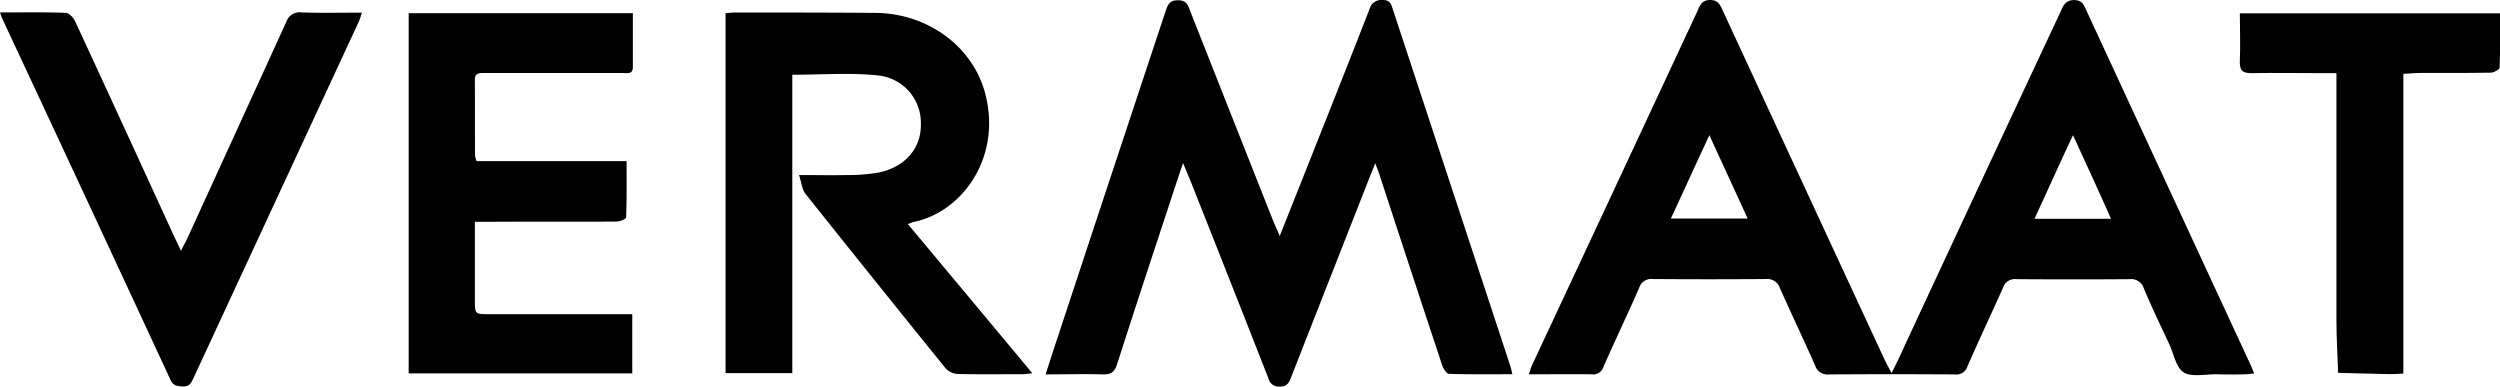 <svg xmlns="http://www.w3.org/2000/svg" viewBox="0 0 602.99 93.24"><title>Middel 5</title><g id="Laag_2" data-name="Laag 2"><g id="Layer_1" data-name="Layer 1"><path d="M542.8,87.94Q523,45.22,503.18,2.43c-.57-1.28-1-2.41-2.91-2.41s-2.56,1.14-3.12,2.49Q478.28,42.77,459.57,83c-1,2.27-2.06,4.47-3.34,7-.71-1.42-1.28-2.41-1.78-3.48q-19.5-42-38.92-83.95C414.9,1.22,414.47,0,412.48,0S410,1.29,409.43,2.64q-19.92,42.72-39.91,85.44c-.28.57-.43,1.28-.78,2.2,5.26,0,10.16-.07,15.06,0a2.65,2.65,0,0,0,3-1.92c2.77-6.32,5.82-12.64,8.59-19a3,3,0,0,1,3.2-2.06c9.16.07,18.25.07,27.41,0a3.18,3.18,0,0,1,3.34,2.27c2.77,6.18,5.68,12.36,8.45,18.54a3.12,3.12,0,0,0,3.34,2.2c10.08-.07,20.24-.07,30.4,0a2.76,2.76,0,0,0,3-1.92c2.77-6.32,5.75-12.64,8.59-19a3,3,0,0,1,3.2-2.06c9.09.07,18.25.07,27.41,0a3.17,3.17,0,0,1,3.34,2.2c1.92,4.62,4.12,9.09,6.18,13.56,1.07,2.34,1.63,5.61,3.48,6.75s5.11.43,7.81.43c2.41.07,4.76.07,7.17,0,.64,0,1.21-.14,2-.21C543.3,89.14,543.09,88.5,542.8,87.94ZM403,52.71c3.12-6.68,6-13.07,9.3-20.1,3.2,7,6.11,13.28,9.23,20.1Zm87.71.07c3.12-6.75,6-13.21,9.3-20.17,3.2,7,6.11,13.28,9.16,20.17Z"/><path d="M331.71,39.38c-.87,2.17-1.48,3.66-2.06,5.16q-9.15,23.26-18.27,46.54c-.53,1.36-1.06,2.19-2.76,2.16a2.5,2.5,0,0,1-2.66-1.93q-9.45-24.08-19-48.13c-.41-1-.87-2.07-1.62-3.85-.54,1.61-.85,2.49-1.14,3.38-4.94,15-9.93,30.06-14.76,45.13-.64,2-1.55,2.51-3.5,2.46-4.47-.13-8.95,0-13.74,0,1-3.13,1.92-6,2.85-8.77q13-39.42,26.09-78.83c.53-1.61,1-2.71,3.15-2.64,1.8.06,2.17,1,2.66,2.3q9.91,25.1,19.85,50.19c.5,1.27,1.08,2.52,1.87,4.36,2.15-5.41,4.08-10.24,6-15.08,5.23-13.18,10.48-26.35,15.62-39.56A3,3,0,0,1,333.56,0c1.76,0,2,1.07,2.39,2.26l28.33,86c.18.54.28,1.1.5,2-5.22,0-10.26.07-15.29-.09-.57,0-1.35-1.22-1.62-2q-7.55-22.78-15-45.59C332.61,41.71,332.27,40.9,331.71,39.38Z"/><path d="M192.72,42.22c4.38,0,7.93.08,11.48,0a42,42,0,0,0,7.91-.64c6.44-1.43,10.17-6,10-11.84a11.47,11.47,0,0,0-10.37-11.55c-6.71-.71-13.56-.16-20.64-.16V90H175V3.19c.75-.06,1.54-.17,2.33-.17,11.3,0,22.61,0,33.91.09,12.27.14,22.91,7.73,26.17,18.68C242,37.46,232.3,51.1,220.43,53.52a11.61,11.61,0,0,0-1.44.54l30,35.95a19.8,19.8,0,0,1-2,.24c-5.32,0-10.64.08-16-.05a4.3,4.3,0,0,1-2.9-1.35q-17-21-33.87-42.17C193.47,45.68,193.36,44.16,192.72,42.22Z"/><path d="M98.57,90.07V3.18h54.07c0,4.46,0,8.76,0,13.06,0,1.75-1.38,1.37-2.36,1.37-6.81,0-13.63,0-20.44,0-4.4,0-8.81,0-13.21,0-1.17,0-2.12.08-2.1,1.67.05,6.06,0,12.13.05,18.19a6.69,6.69,0,0,0,.36,1.39h36.19c0,4.68.06,9.14-.11,13.58,0,.38-1.51,1-2.32,1-9.8.07-19.61,0-29.41.05h-4.76c0,2.22,0,4.11,0,6q0,6.36,0,12.71c0,3.57,0,3.58,3.47,3.58h34.5V90.07Z"/><path d="M0,3c5.54,0,10.68-.09,15.82.09.8,0,1.88,1.15,2.28,2Q30.09,31,41.93,56.88c.48,1,1,2.07,1.72,3.58.6-1.15,1-1.88,1.38-2.64q12-26.23,24-52.49A3.39,3.39,0,0,1,72.76,3c4.73.16,9.46.05,14.55.05-.32.9-.49,1.57-.78,2.19q-20,43.12-40,86.24C46,92.62,45.45,93.3,44,93.21S41.78,93,41.1,91.58Q20.89,48,.55,4.51C.39,4.15.27,3.76,0,3Z"/><path d="M579.68,17.82V90.1c-1.26.06-2.3.16-3.34.14-4.13-.08-8.26-.21-12.39-.31-.14-4.12-.4-8.24-.41-12.36,0-18.7,0-37.4,0-56.1,0-1.14,0-2.29,0-3.83h-4.19c-5.4,0-10.81-.1-16.21,0-2.34.06-3-.76-2.9-3,.17-3.73,0-7.46,0-11.43H603c0,4.35.07,8.72-.1,13.08,0,.46-1.37,1.23-2.12,1.24-5.9.1-11.8.05-17.7.07C582,17.64,581,17.75,579.68,17.82Z"/></g></g></svg>